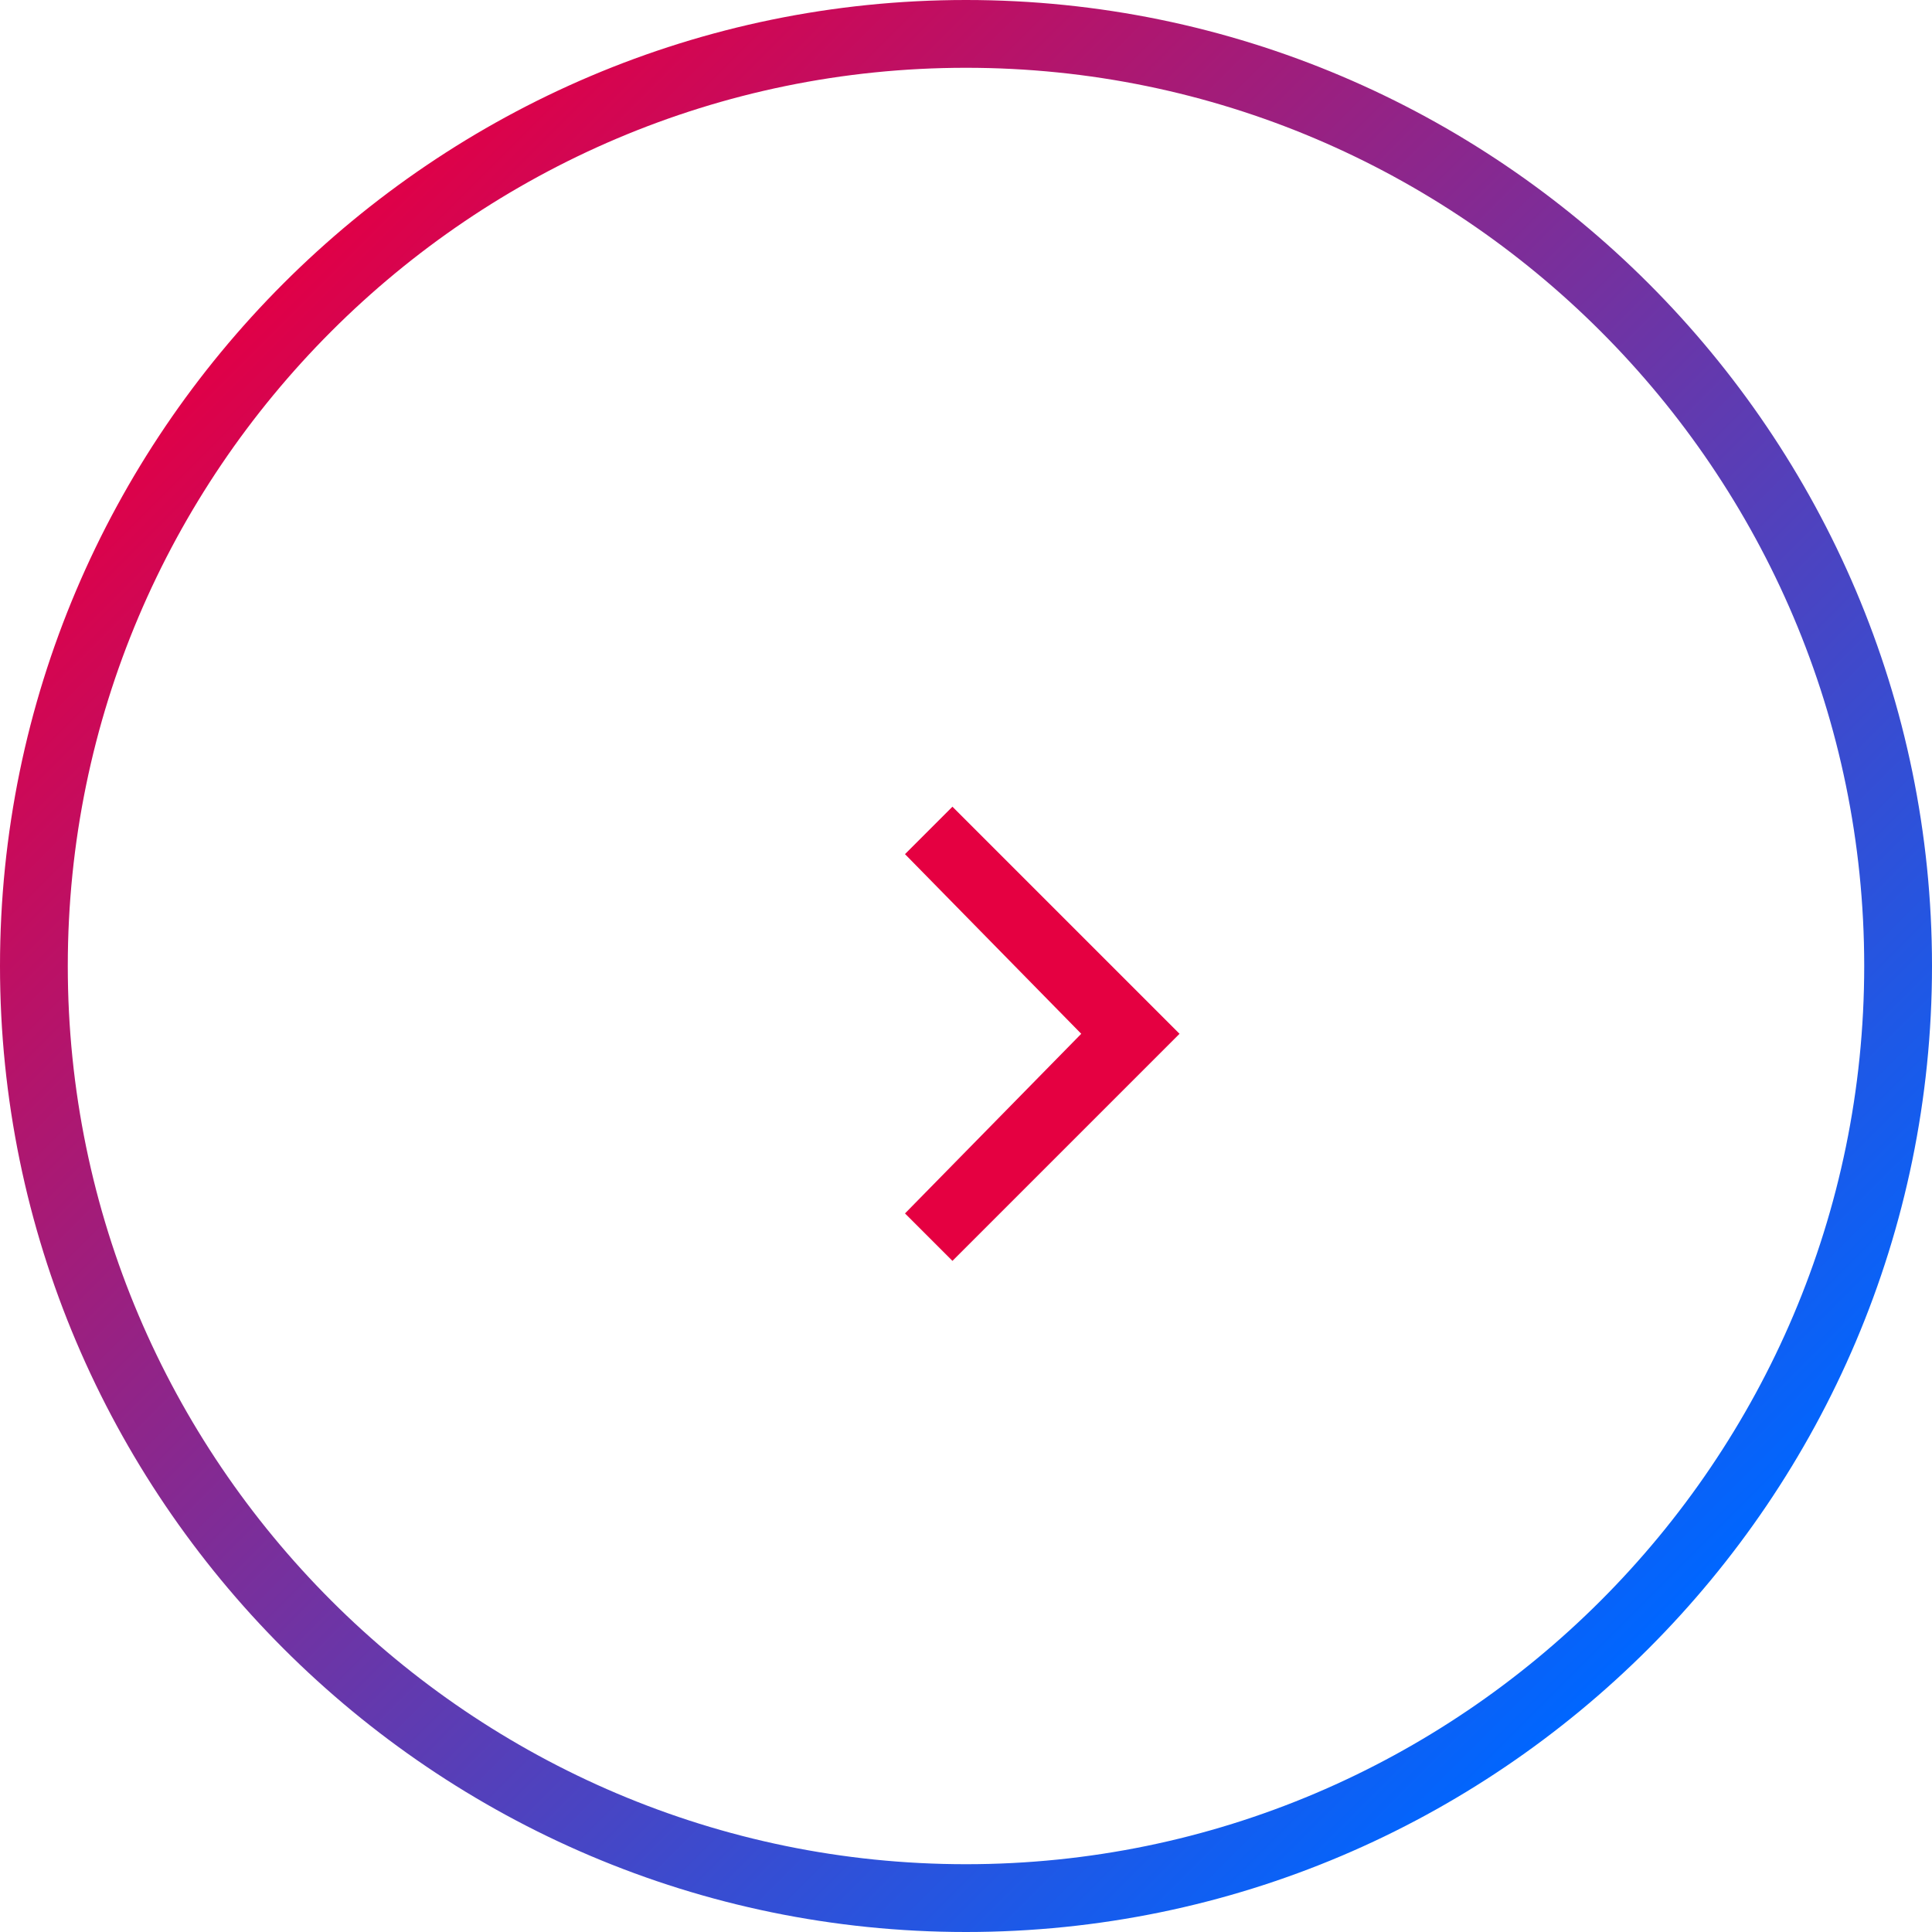 <svg xmlns="http://www.w3.org/2000/svg" viewBox="0 0 57 57" style="enable-background:new 0 0 57 57" xml:space="preserve"><linearGradient id="a" gradientUnits="userSpaceOnUse" x1="8.348" y1="8.347" x2="48.653" y2="48.653"><stop offset="0" style="stop-color:#e00047"/><stop offset=".996" style="stop-color:#06f"/></linearGradient><path d="M28.5 2C43.1 2 55 13.9 55 28.5S43.1 55 28.5 55 2 43.1 2 28.5 13.9 2 28.5 2m0-2C12.8 0 0 12.8 0 28.5S12.8 57 28.5 57 57 44.2 57 28.5 44.2 0 28.5 0z" style="fill:url(#a)"/><path style="fill:#e50041" d="m28.1 37.2-1.4-1.4 5.2-5.3-5.2-5.3 1.4-1.4 6.7 6.7z"/></svg>